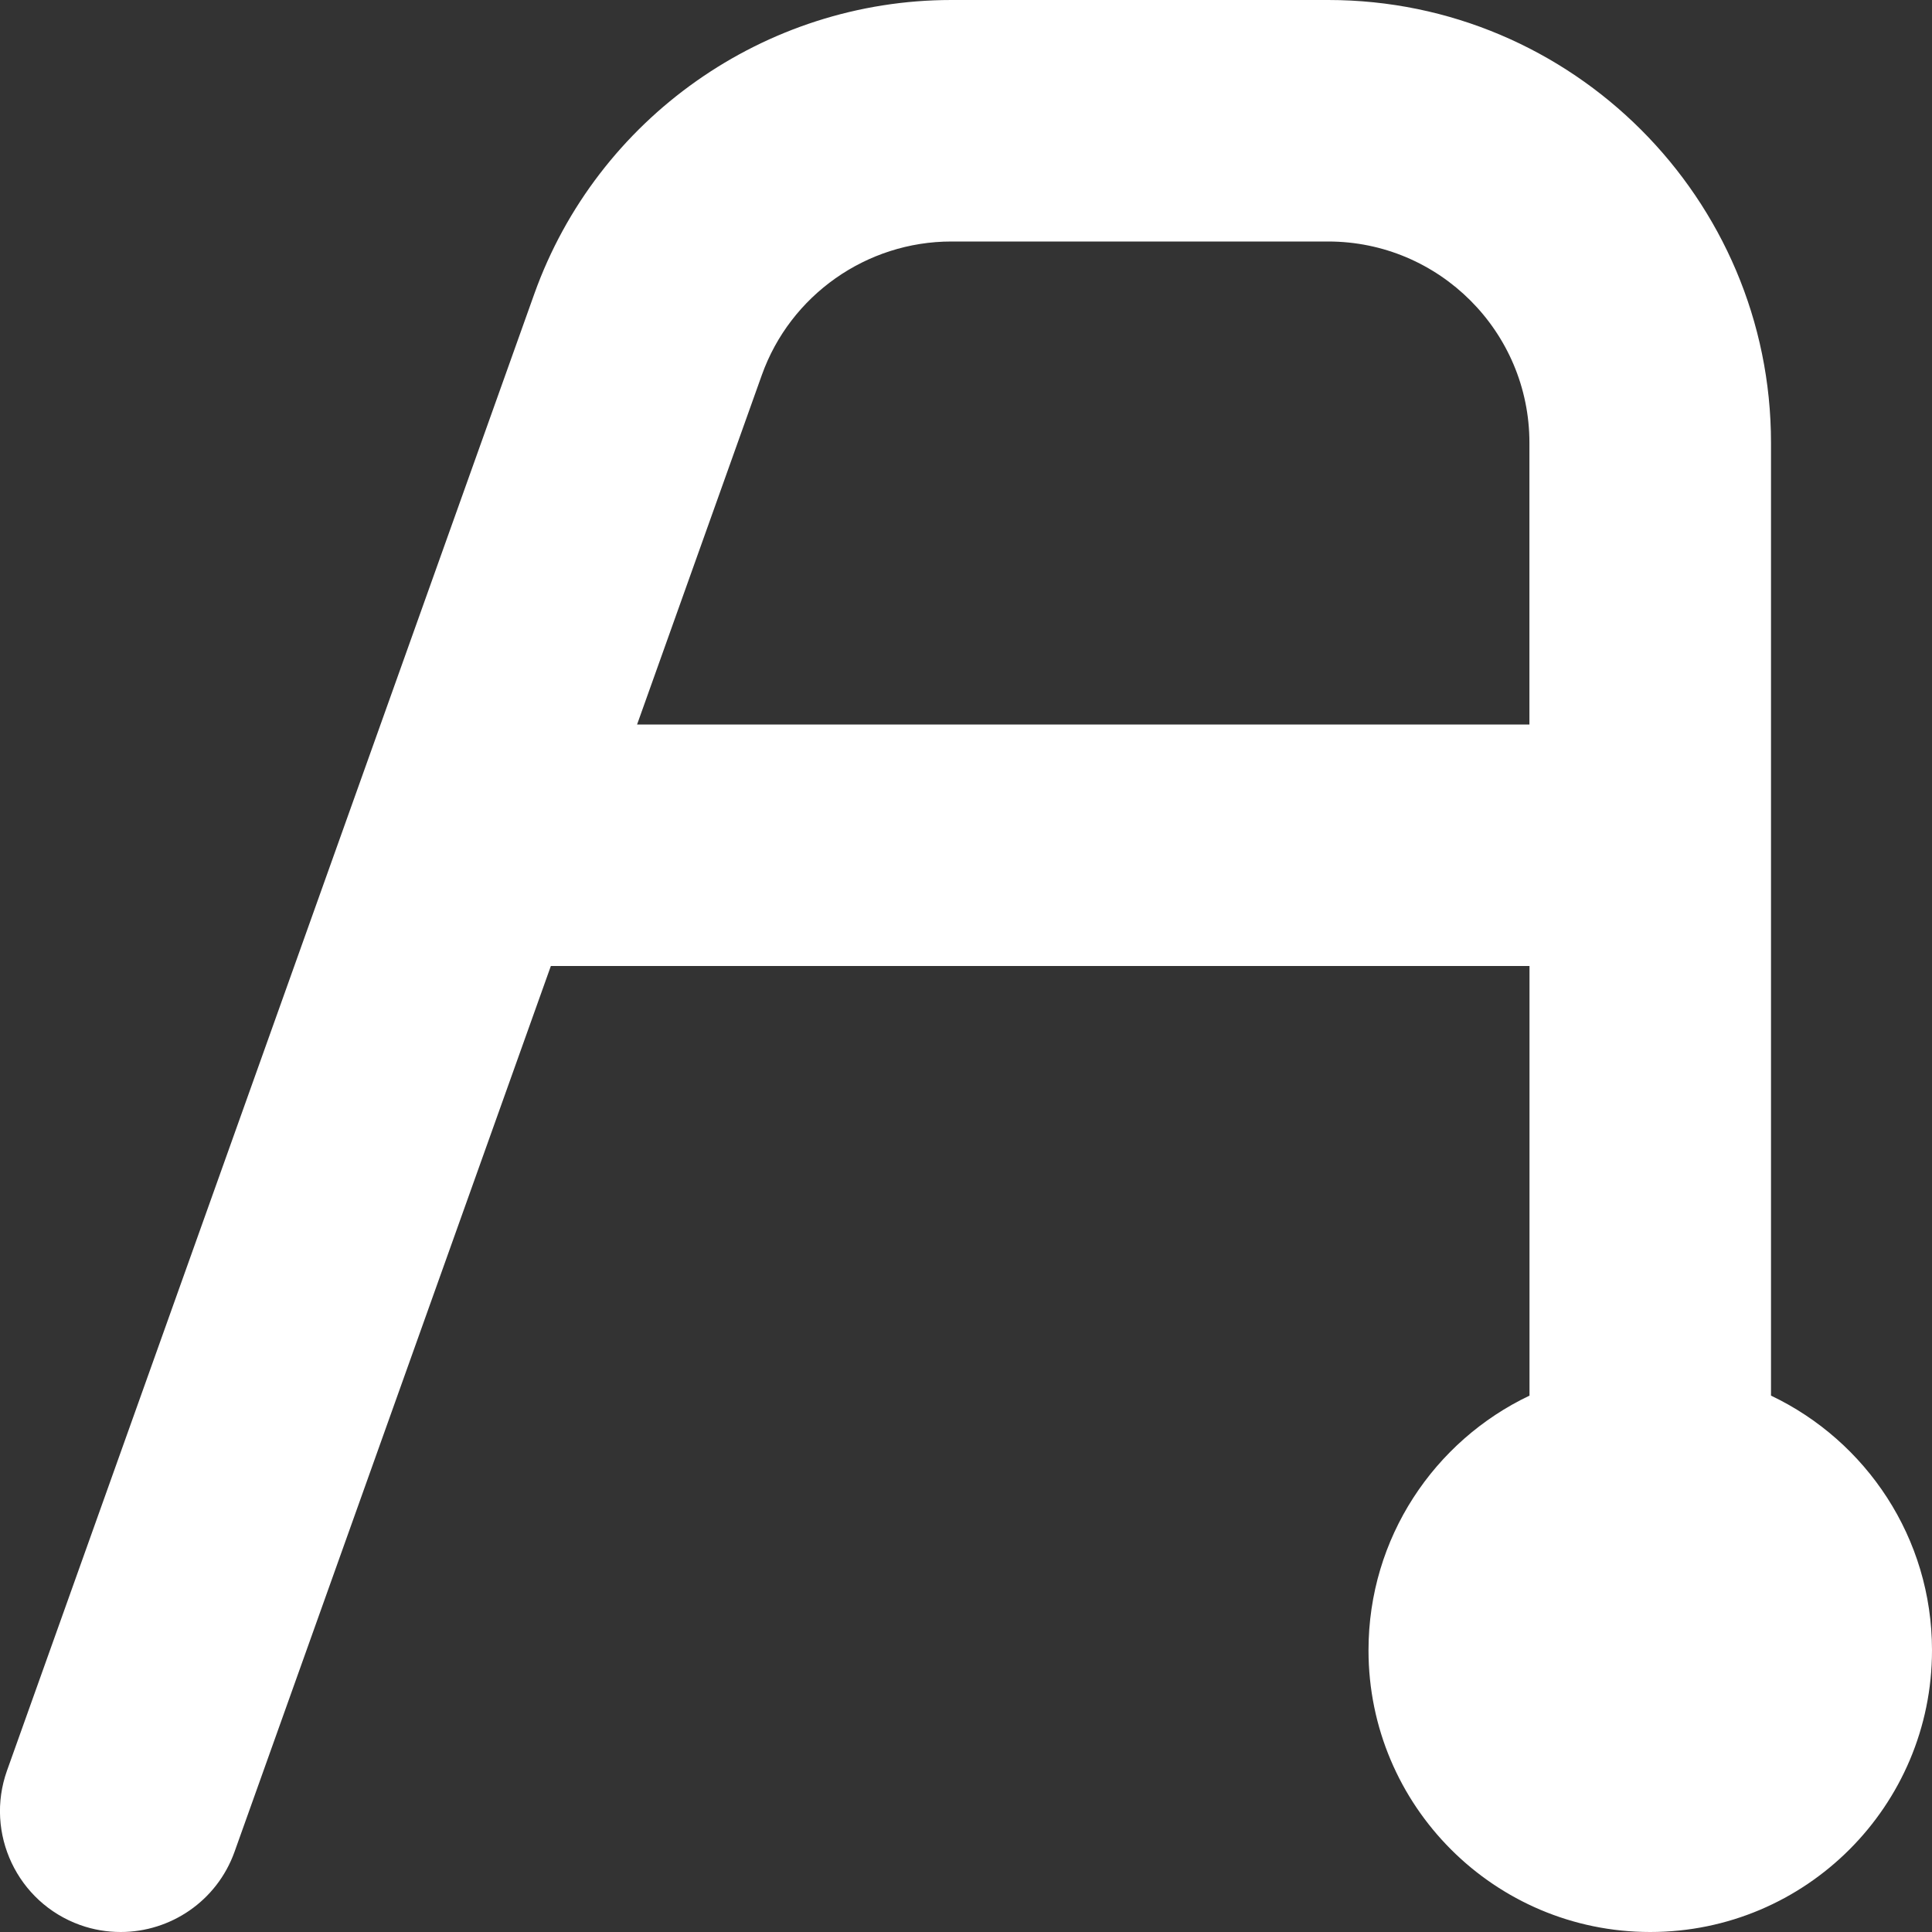 <svg xmlns="http://www.w3.org/2000/svg" xmlns:xlink="http://www.w3.org/1999/xlink" xmlns:svgjs="http://svgjs.dev/svgjs" id="Layer_1" data-name="Layer 1" viewBox="0 0 24 24" width="300" height="300"><rect x="0" y="0" width="24" height="24" fill="#333333" stroke="none"/><g transform="matrix(1,0,0,1,0,0)"><path d="m22,17.337V5.5c0-3.032-2.468-5.5-5.5-5.5h-4.681c-2.319,0-4.4,1.467-5.181,3.649L.087,21.995c-.278.78.129,1.639.908,1.918.167.06.337.087.505.087.616,0,1.193-.382,1.413-.995l3.93-11.005h12.157v5.337c-1.182.562-2,1.767-2,3.163,0,1.933,1.567,3.5,3.5,3.5s3.5-1.567,3.5-3.5c0-1.396-.818-2.601-2-3.163ZM7.914,9l1.55-4.342c.354-.991,1.3-1.658,2.354-1.658h4.681c1.379,0,2.5,1.121,2.5,2.5v3.5H7.914Z" fill="#ffffffff" data-original-color="#000000ff" stroke="none"></path></g></svg>